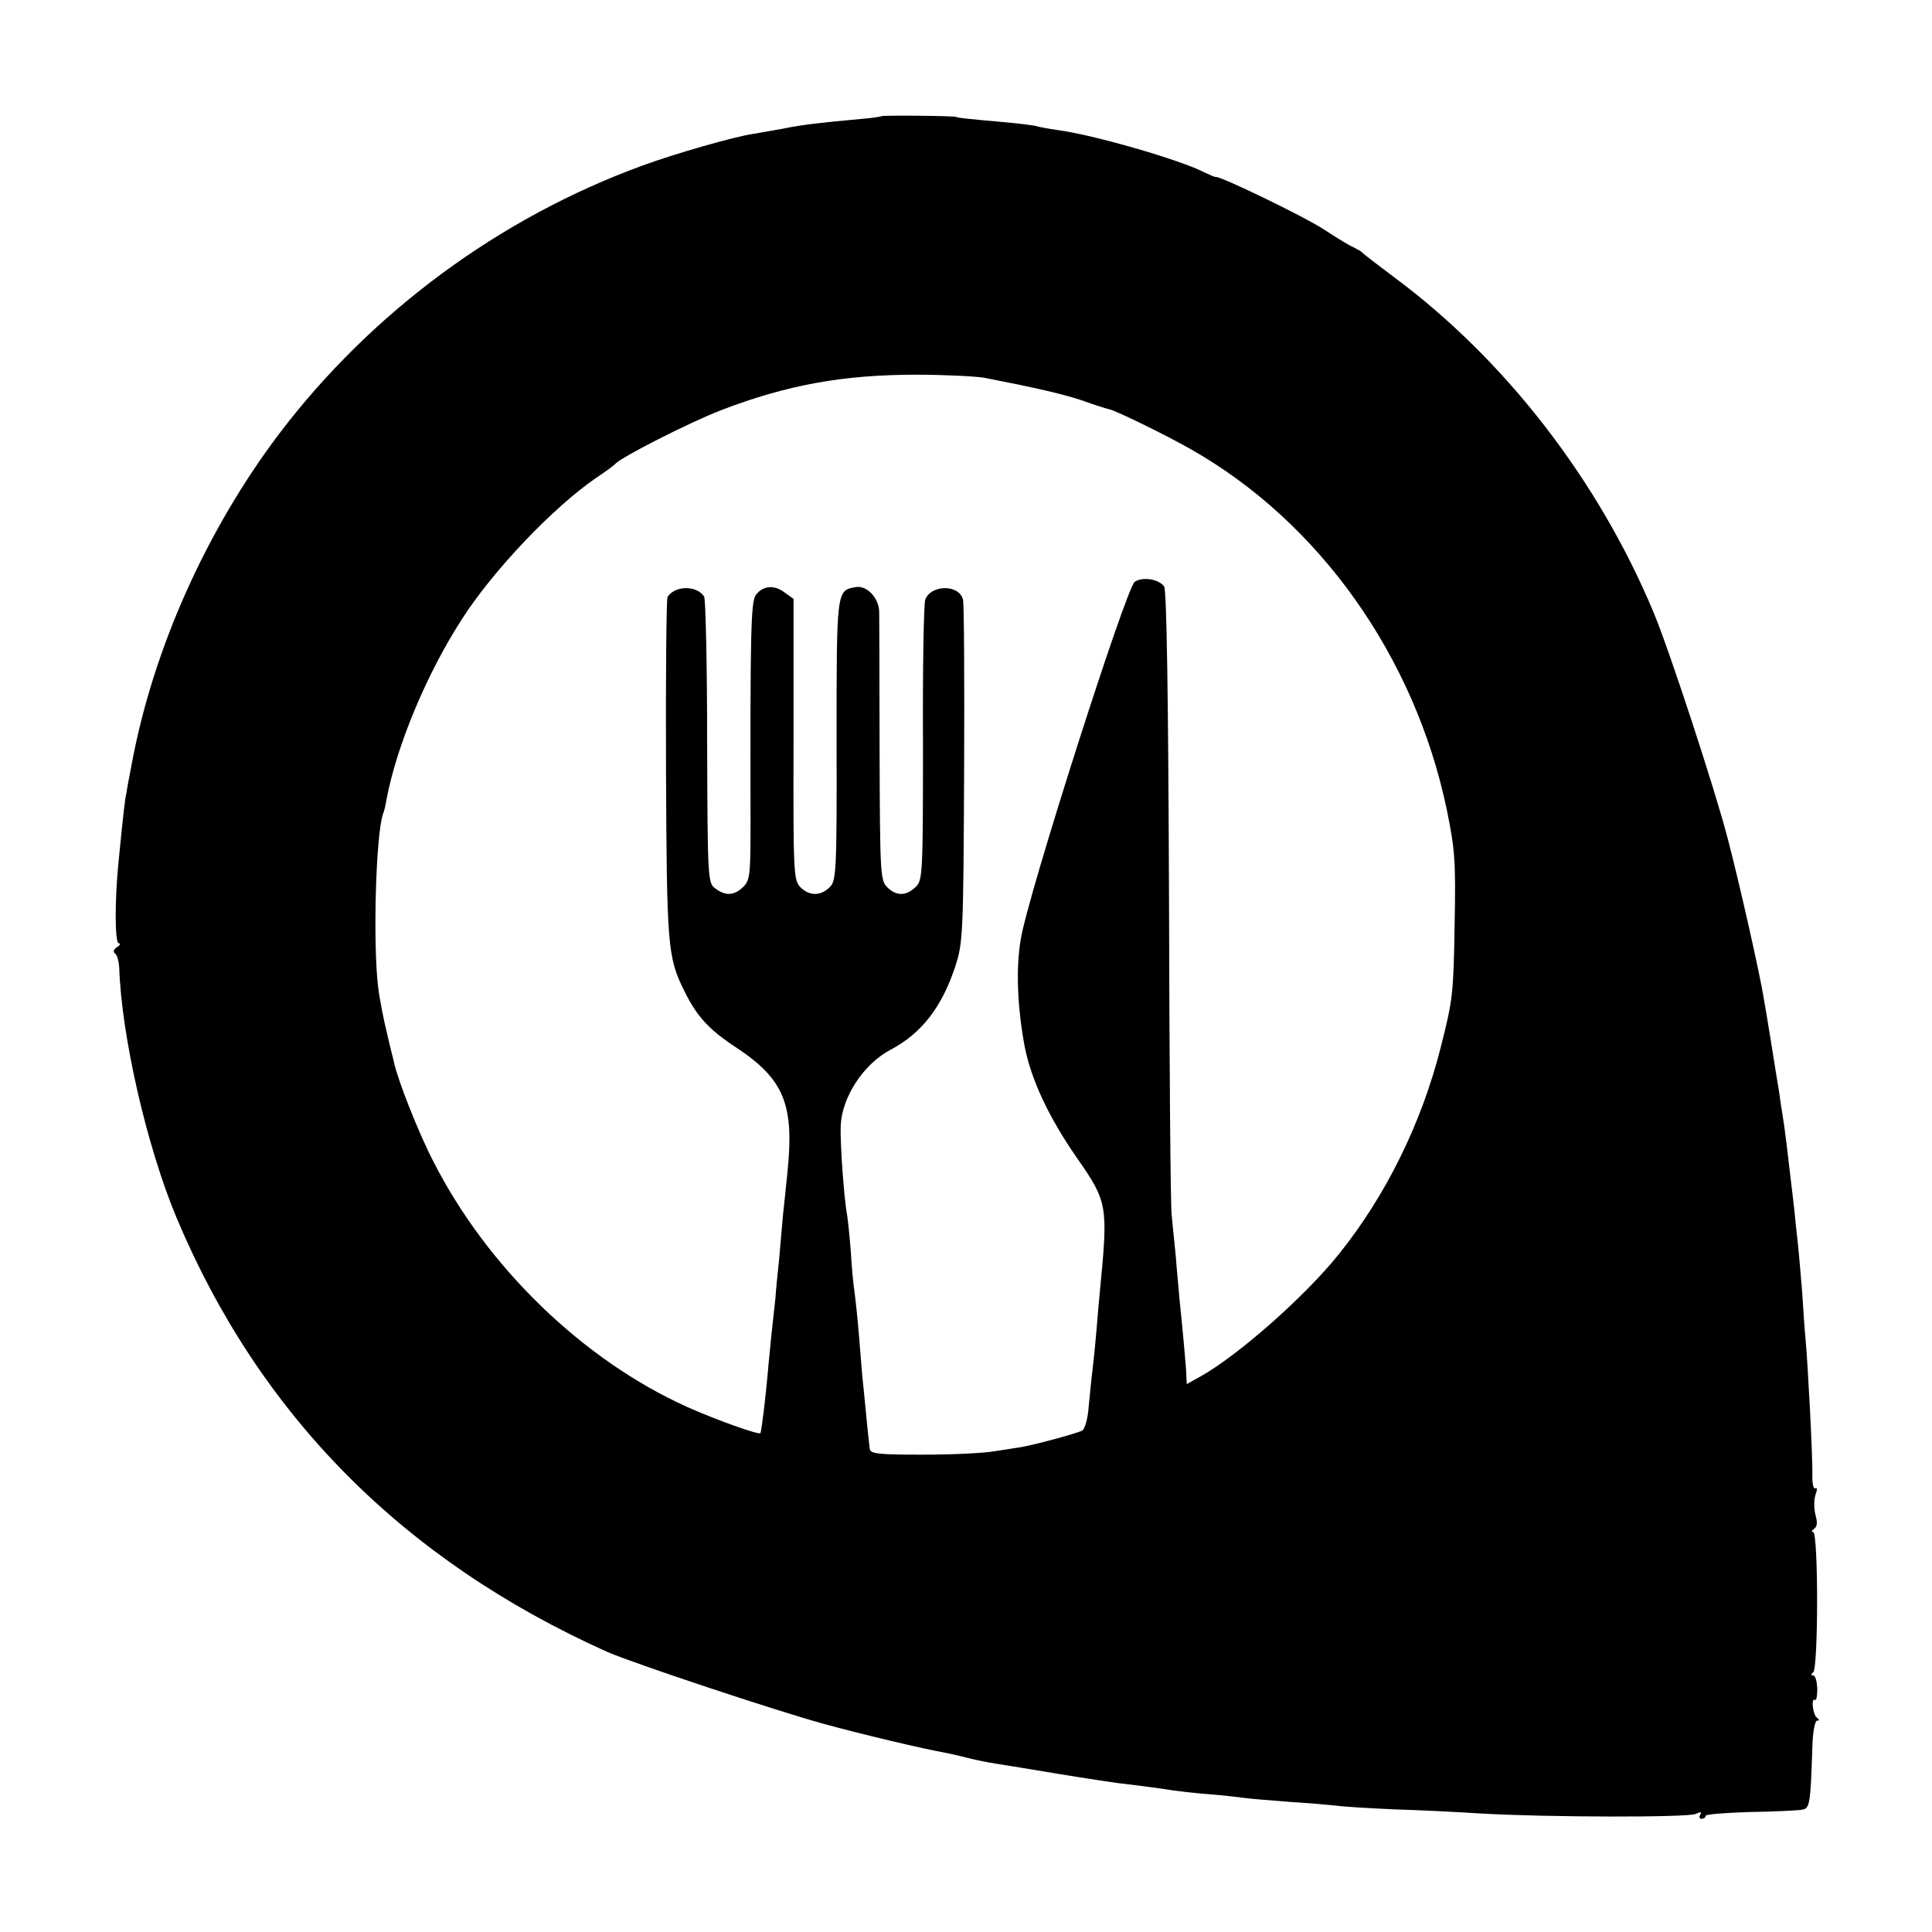 <?xml version="1.0" standalone="no"?>
<!DOCTYPE svg PUBLIC "-//W3C//DTD SVG 20010904//EN"
 "http://www.w3.org/TR/2001/REC-SVG-20010904/DTD/svg10.dtd">
<svg version="1.0" xmlns="http://www.w3.org/2000/svg"
 width="512pt" height="512pt" viewBox="0 0 512 512"
 preserveAspectRatio="xMidYMid meet">
<g transform="translate(0,512) scale(0.1,-0.1)"
fill="#000000" stroke="none">
<path d="M2336 4812 c-2 -1 -25 -5 -52 -7 -110 -10 -162 -16 -209 -26 -27 -5
-63 -11 -80 -14 -48 -7 -203 -51 -293 -84 -378 -138 -717 -388 -961 -709 -193
-255 -334 -569 -391 -872 -7 -36 -14 -73 -15 -82 -4 -16 -8 -53 -21 -183 -10
-101 -10 -215 1 -215 6 0 3 -5 -5 -10 -9 -6 -11 -13 -5 -17 6 -5 10 -21 11
-38 6 -181 73 -473 151 -660 220 -525 601 -910 1143 -1153 66 -29 447 -156
575 -191 99 -27 258 -65 325 -77 14 -3 41 -9 60 -14 19 -5 51 -11 70 -14 19
-3 94 -15 165 -27 72 -12 141 -22 155 -24 67 -8 127 -16 150 -20 14 -2 57 -7
95 -10 39 -3 81 -8 95 -10 14 -2 66 -6 115 -10 50 -3 106 -8 125 -10 19 -3 89
-7 155 -10 66 -2 170 -7 230 -11 172 -10 548 -11 569 -1 13 6 16 6 12 -2 -4
-6 -2 -11 3 -11 6 0 11 3 11 8 0 4 53 8 118 10 64 1 126 4 137 6 21 3 23 12
28 168 1 38 7 68 12 68 7 0 7 3 0 8 -11 8 -16 54 -5 47 4 -2 6 12 6 30 -1 19
-5 35 -11 35 -6 0 -6 3 0 8 14 9 14 372 0 372 -5 0 -4 4 2 8 9 6 10 17 4 38
-4 16 -4 39 0 52 5 13 5 21 0 18 -5 -4 -9 13 -8 37 1 43 -12 293 -18 357 -2
19 -6 76 -9 125 -4 50 -9 106 -11 125 -2 19 -7 62 -10 95 -4 33 -8 71 -10 85
-2 14 -6 52 -10 85 -4 33 -9 69 -11 80 -2 10 -6 37 -9 60 -4 22 -13 81 -21
130 -8 50 -17 104 -20 120 -9 59 -66 312 -96 425 -32 124 -154 497 -195 595
-146 351 -393 671 -688 890 -44 33 -82 62 -85 66 -3 3 -12 8 -20 12 -15 7 -34
18 -80 48 -53 35 -277 143 -288 140 -1 -1 -15 5 -30 12 -65 34 -296 100 -387
112 -28 4 -53 9 -56 10 -3 2 -41 7 -85 11 -102 9 -129 12 -129 14 0 3 -196 5
-199 2z m272 -693 c143 -28 212 -44 262 -61 30 -11 62 -21 71 -23 18 -4 149
-68 214 -105 341 -193 594 -549 679 -955 22 -107 24 -139 21 -300 -3 -190 -5
-204 -36 -327 -51 -204 -147 -398 -272 -553 -90 -112 -266 -267 -366 -323
l-36 -20 -1 21 c0 20 -11 135 -19 212 -1 17 -6 64 -9 105 -4 41 -9 91 -11 110
-3 19 -6 399 -7 844 -2 525 -6 813 -13 822 -15 20 -58 26 -78 12 -23 -17 -285
-836 -302 -948 -13 -77 -9 -177 10 -281 17 -89 64 -190 140 -299 80 -115 82
-125 60 -350 -2 -19 -6 -65 -9 -103 -3 -37 -8 -86 -11 -110 -3 -23 -7 -66 -10
-96 -2 -30 -10 -58 -17 -62 -11 -7 -133 -40 -168 -45 -8 -1 -37 -6 -65 -10
-27 -5 -113 -9 -189 -9 -116 0 -139 2 -141 15 -1 8 -6 51 -10 95 -4 44 -9 89
-10 100 -1 11 -5 61 -9 110 -4 50 -10 101 -12 115 -2 14 -7 59 -9 100 -3 41
-8 86 -10 100 -8 40 -19 191 -17 237 3 75 60 163 132 201 83 44 136 113 172
222 20 62 21 87 23 510 1 245 0 452 -3 461 -10 41 -85 40 -100 0 -4 -11 -7
-183 -6 -382 0 -349 -1 -363 -20 -380 -25 -24 -51 -24 -75 0 -18 18 -19 38
-20 358 0 186 -1 352 -1 370 0 38 -33 73 -63 67 -50 -9 -50 -7 -50 -404 1
-351 -1 -374 -18 -391 -24 -24 -54 -24 -78 0 -18 18 -19 40 -18 391 l0 373
-24 17 c-27 21 -58 18 -76 -7 -13 -17 -15 -97 -14 -596 0 -144 -1 -159 -19
-177 -24 -24 -48 -25 -75 -4 -19 14 -20 27 -21 387 0 205 -4 379 -8 386 -19
30 -77 30 -97 -1 -3 -5 -5 -210 -4 -456 2 -467 4 -499 48 -587 33 -68 66 -104
138 -151 127 -84 154 -151 136 -329 -4 -38 -9 -90 -12 -115 -2 -25 -7 -76 -10
-115 -4 -38 -9 -86 -10 -105 -2 -19 -7 -64 -11 -100 -3 -36 -8 -78 -9 -95 -6
-68 -17 -160 -20 -163 -5 -5 -119 36 -193 69 -276 124 -531 370 -674 652 -39
75 -94 215 -104 262 -1 6 -10 39 -18 75 -9 36 -20 92 -24 125 -14 117 -6 403
13 458 3 7 7 23 9 37 27 144 107 335 200 479 84 131 243 297 355 374 26 17 48
34 51 37 13 17 196 110 281 143 175 67 323 94 517 94 73 0 154 -4 180 -8z"/>
</g>
</svg>
